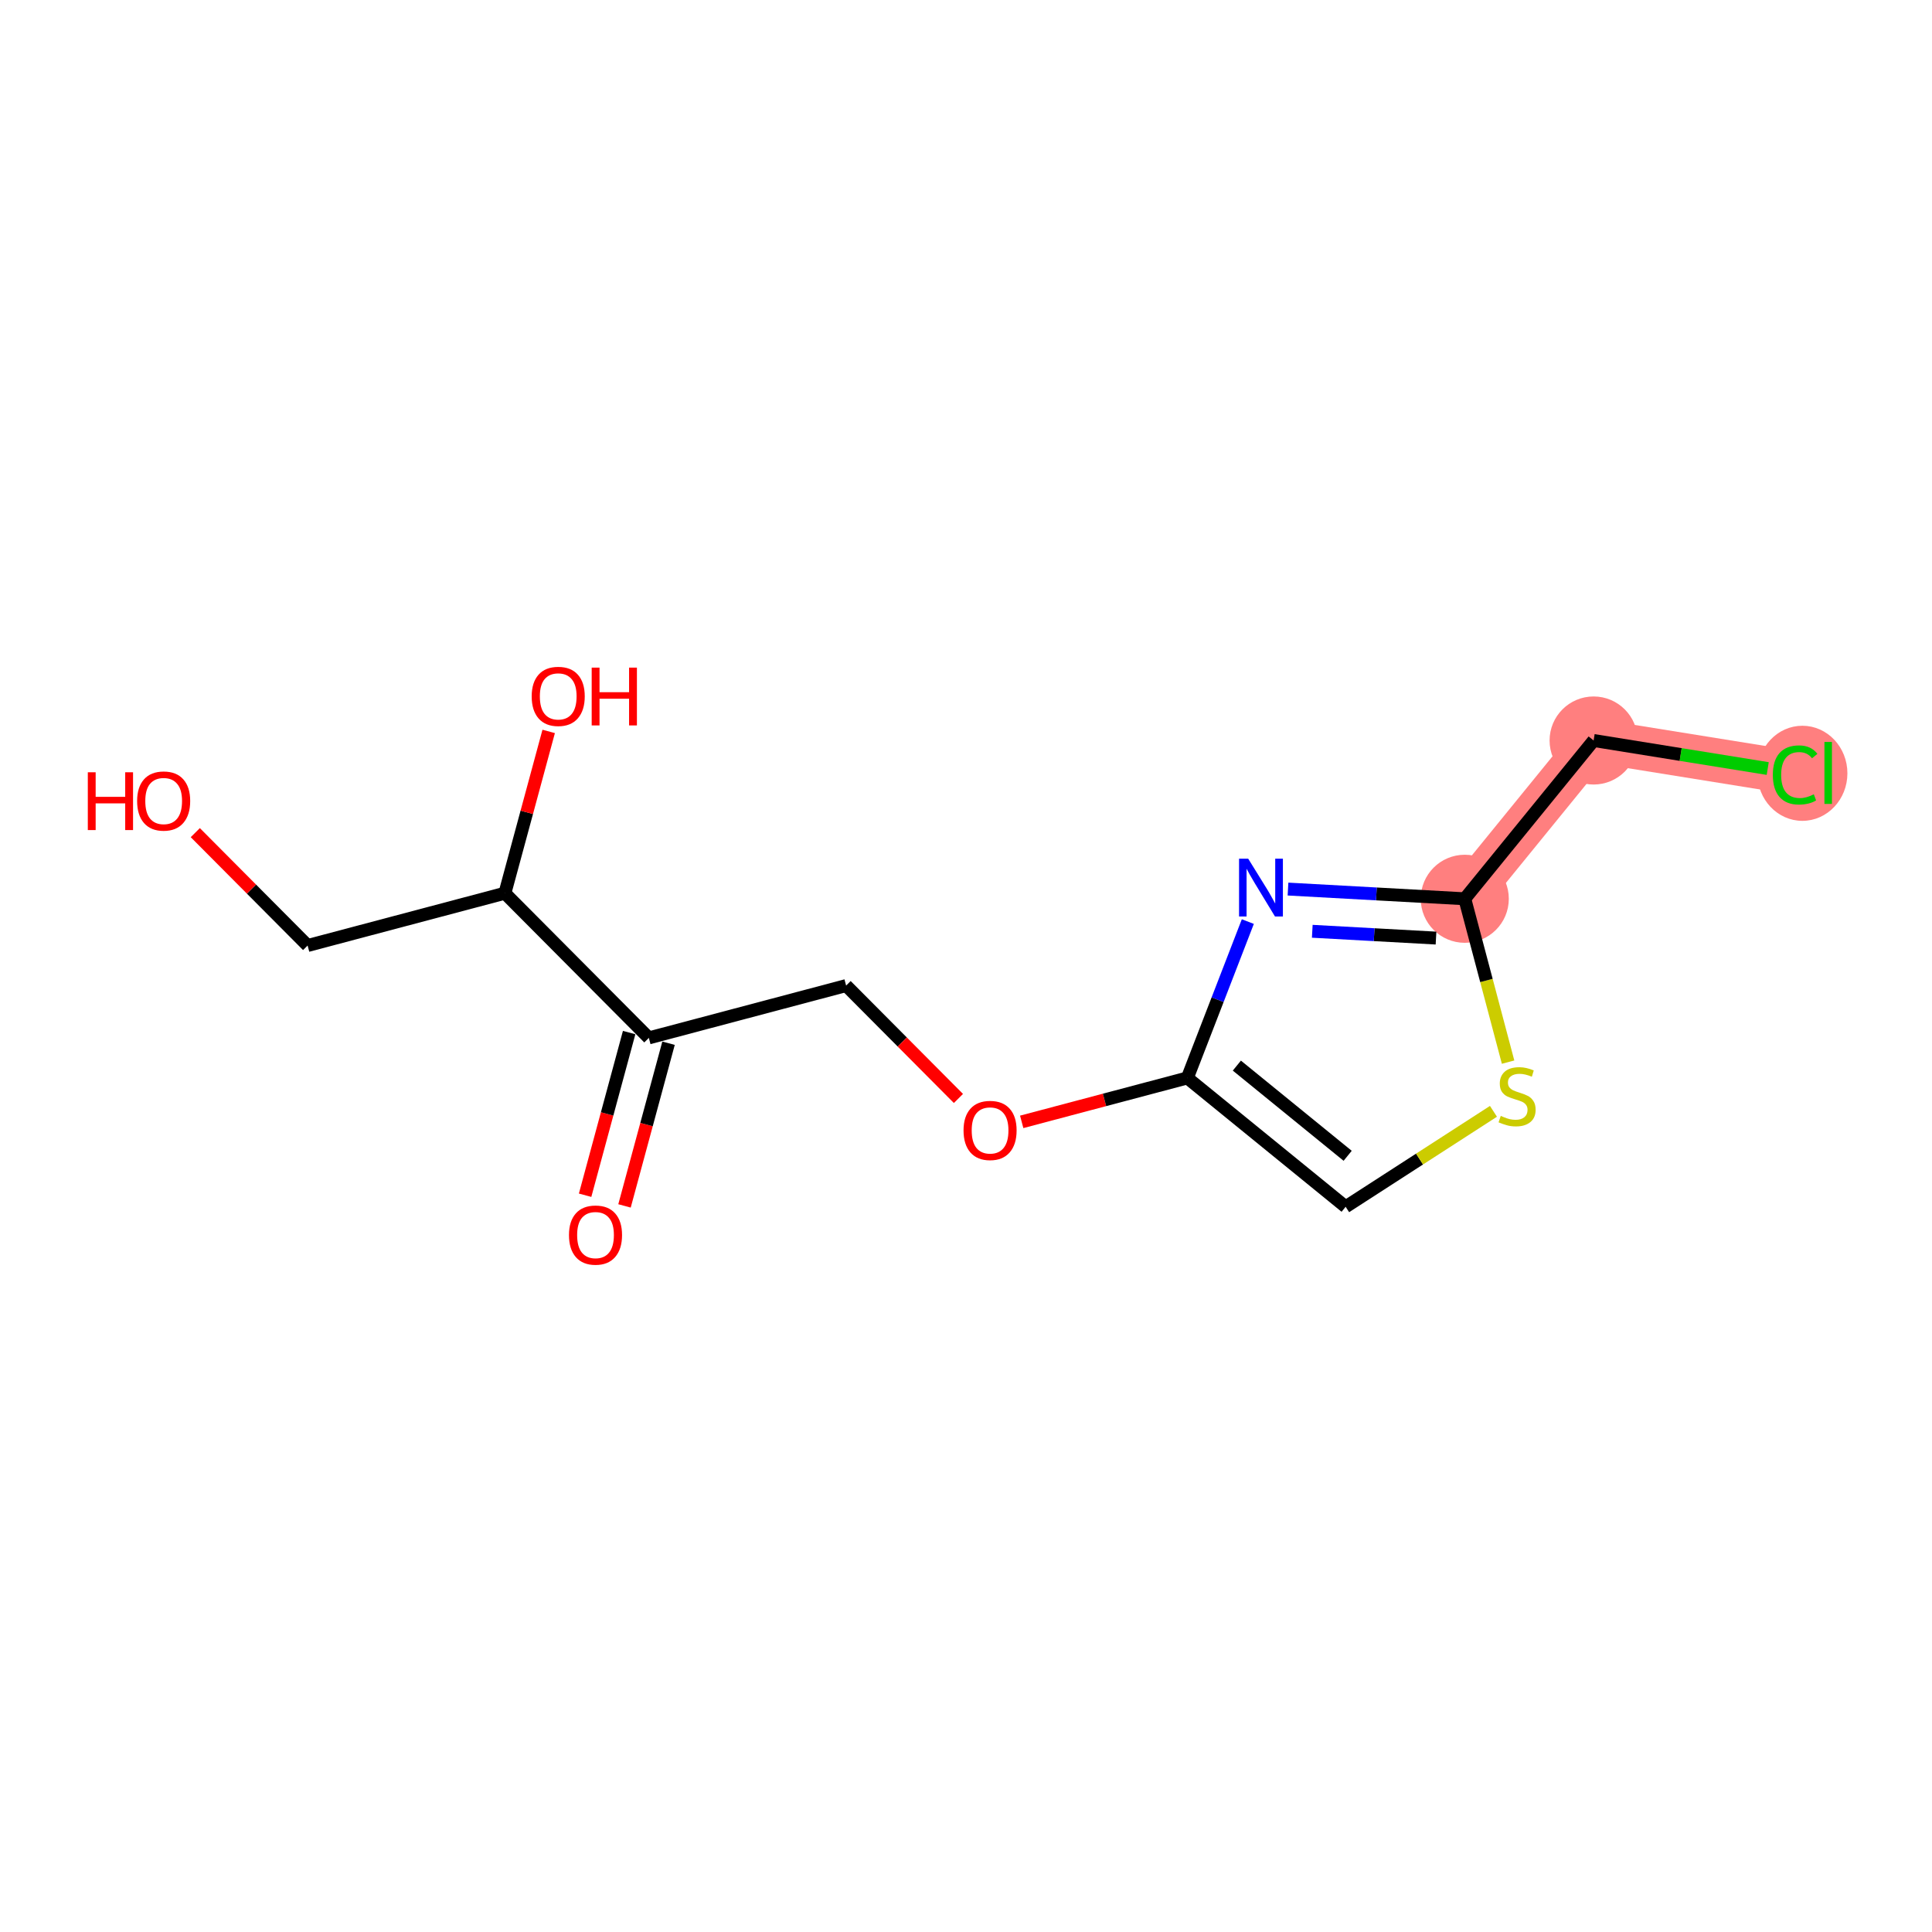 <?xml version='1.0' encoding='iso-8859-1'?>
<svg version='1.1' baseProfile='full'
              xmlns='http://www.w3.org/2000/svg'
                      xmlns:rdkit='http://www.rdkit.org/xml'
                      xmlns:xlink='http://www.w3.org/1999/xlink'
                  xml:space='preserve'
width='300px' height='300px' viewBox='0 0 300 300'>
<!-- END OF HEADER -->
<rect style='opacity:1.0;fill:#FFFFFF;stroke:none' width='300' height='300' x='0' y='0'> </rect>
<rect style='opacity:1.0;fill:#FFFFFF;stroke:none' width='300' height='300' x='0' y='0'> </rect>
<path d='M 227.449,139.562 L 247.456,114.984' style='fill:none;fill-rule:evenodd;stroke:#FF7F7F;stroke-width:6.8px;stroke-linecap:butt;stroke-linejoin:miter;stroke-opacity:1' />
<path d='M 247.456,114.984 L 278.745,120.021' style='fill:none;fill-rule:evenodd;stroke:#FF7F7F;stroke-width:6.8px;stroke-linecap:butt;stroke-linejoin:miter;stroke-opacity:1' />
<ellipse cx='227.449' cy='139.562' rx='6.338' ry='6.338'  style='fill:#FF7F7F;fill-rule:evenodd;stroke:#FF7F7F;stroke-width:1.0px;stroke-linecap:butt;stroke-linejoin:miter;stroke-opacity:1' />
<ellipse cx='247.456' cy='114.984' rx='6.338' ry='6.338'  style='fill:#FF7F7F;fill-rule:evenodd;stroke:#FF7F7F;stroke-width:1.0px;stroke-linecap:butt;stroke-linejoin:miter;stroke-opacity:1' />
<ellipse cx='279.874' cy='120.078' rx='6.49' ry='6.884'  style='fill:#FF7F7F;fill-rule:evenodd;stroke:#FF7F7F;stroke-width:1.0px;stroke-linecap:butt;stroke-linejoin:miter;stroke-opacity:1' />
<path class='bond-0 atom-0 atom-1' d='M 96.973,187.253 L 100.392,174.622' style='fill:none;fill-rule:evenodd;stroke:#FF0000;stroke-width:2.0px;stroke-linecap:butt;stroke-linejoin:miter;stroke-opacity:1' />
<path class='bond-0 atom-0 atom-1' d='M 100.392,174.622 L 103.811,161.992' style='fill:none;fill-rule:evenodd;stroke:#000000;stroke-width:2.0px;stroke-linecap:butt;stroke-linejoin:miter;stroke-opacity:1' />
<path class='bond-0 atom-0 atom-1' d='M 90.855,185.596 L 94.274,172.966' style='fill:none;fill-rule:evenodd;stroke:#FF0000;stroke-width:2.0px;stroke-linecap:butt;stroke-linejoin:miter;stroke-opacity:1' />
<path class='bond-0 atom-0 atom-1' d='M 94.274,172.966 L 97.693,160.336' style='fill:none;fill-rule:evenodd;stroke:#000000;stroke-width:2.0px;stroke-linecap:butt;stroke-linejoin:miter;stroke-opacity:1' />
<path class='bond-1 atom-1 atom-2' d='M 100.752,161.164 L 131.385,153.039' style='fill:none;fill-rule:evenodd;stroke:#000000;stroke-width:2.0px;stroke-linecap:butt;stroke-linejoin:miter;stroke-opacity:1' />
<path class='bond-10 atom-1 atom-11' d='M 100.752,161.164 L 78.399,138.697' style='fill:none;fill-rule:evenodd;stroke:#000000;stroke-width:2.0px;stroke-linecap:butt;stroke-linejoin:miter;stroke-opacity:1' />
<path class='bond-2 atom-2 atom-3' d='M 131.385,153.039 L 140.105,161.804' style='fill:none;fill-rule:evenodd;stroke:#000000;stroke-width:2.0px;stroke-linecap:butt;stroke-linejoin:miter;stroke-opacity:1' />
<path class='bond-2 atom-2 atom-3' d='M 140.105,161.804 L 148.826,170.569' style='fill:none;fill-rule:evenodd;stroke:#FF0000;stroke-width:2.0px;stroke-linecap:butt;stroke-linejoin:miter;stroke-opacity:1' />
<path class='bond-3 atom-3 atom-4' d='M 158.65,174.203 L 171.511,170.792' style='fill:none;fill-rule:evenodd;stroke:#FF0000;stroke-width:2.0px;stroke-linecap:butt;stroke-linejoin:miter;stroke-opacity:1' />
<path class='bond-3 atom-3 atom-4' d='M 171.511,170.792 L 184.371,167.382' style='fill:none;fill-rule:evenodd;stroke:#000000;stroke-width:2.0px;stroke-linecap:butt;stroke-linejoin:miter;stroke-opacity:1' />
<path class='bond-4 atom-4 atom-5' d='M 184.371,167.382 L 208.95,187.389' style='fill:none;fill-rule:evenodd;stroke:#000000;stroke-width:2.0px;stroke-linecap:butt;stroke-linejoin:miter;stroke-opacity:1' />
<path class='bond-4 atom-4 atom-5' d='M 192.059,165.467 L 209.265,179.472' style='fill:none;fill-rule:evenodd;stroke:#000000;stroke-width:2.0px;stroke-linecap:butt;stroke-linejoin:miter;stroke-opacity:1' />
<path class='bond-14 atom-10 atom-4' d='M 193.762,143.103 L 189.067,155.242' style='fill:none;fill-rule:evenodd;stroke:#0000FF;stroke-width:2.0px;stroke-linecap:butt;stroke-linejoin:miter;stroke-opacity:1' />
<path class='bond-14 atom-10 atom-4' d='M 189.067,155.242 L 184.371,167.382' style='fill:none;fill-rule:evenodd;stroke:#000000;stroke-width:2.0px;stroke-linecap:butt;stroke-linejoin:miter;stroke-opacity:1' />
<path class='bond-5 atom-5 atom-6' d='M 208.95,187.389 L 220.427,179.977' style='fill:none;fill-rule:evenodd;stroke:#000000;stroke-width:2.0px;stroke-linecap:butt;stroke-linejoin:miter;stroke-opacity:1' />
<path class='bond-5 atom-5 atom-6' d='M 220.427,179.977 L 231.903,172.566' style='fill:none;fill-rule:evenodd;stroke:#CCCC00;stroke-width:2.0px;stroke-linecap:butt;stroke-linejoin:miter;stroke-opacity:1' />
<path class='bond-6 atom-6 atom-7' d='M 234.176,164.928 L 230.812,152.245' style='fill:none;fill-rule:evenodd;stroke:#CCCC00;stroke-width:2.0px;stroke-linecap:butt;stroke-linejoin:miter;stroke-opacity:1' />
<path class='bond-6 atom-6 atom-7' d='M 230.812,152.245 L 227.449,139.562' style='fill:none;fill-rule:evenodd;stroke:#000000;stroke-width:2.0px;stroke-linecap:butt;stroke-linejoin:miter;stroke-opacity:1' />
<path class='bond-7 atom-7 atom-8' d='M 227.449,139.562 L 247.456,114.984' style='fill:none;fill-rule:evenodd;stroke:#000000;stroke-width:2.0px;stroke-linecap:butt;stroke-linejoin:miter;stroke-opacity:1' />
<path class='bond-9 atom-7 atom-10' d='M 227.449,139.562 L 213.724,138.808' style='fill:none;fill-rule:evenodd;stroke:#000000;stroke-width:2.0px;stroke-linecap:butt;stroke-linejoin:miter;stroke-opacity:1' />
<path class='bond-9 atom-7 atom-10' d='M 213.724,138.808 L 200,138.054' style='fill:none;fill-rule:evenodd;stroke:#0000FF;stroke-width:2.0px;stroke-linecap:butt;stroke-linejoin:miter;stroke-opacity:1' />
<path class='bond-9 atom-7 atom-10' d='M 222.984,145.665 L 213.377,145.137' style='fill:none;fill-rule:evenodd;stroke:#000000;stroke-width:2.0px;stroke-linecap:butt;stroke-linejoin:miter;stroke-opacity:1' />
<path class='bond-9 atom-7 atom-10' d='M 213.377,145.137 L 203.77,144.609' style='fill:none;fill-rule:evenodd;stroke:#0000FF;stroke-width:2.0px;stroke-linecap:butt;stroke-linejoin:miter;stroke-opacity:1' />
<path class='bond-8 atom-8 atom-9' d='M 247.456,114.984 L 260.974,117.16' style='fill:none;fill-rule:evenodd;stroke:#000000;stroke-width:2.0px;stroke-linecap:butt;stroke-linejoin:miter;stroke-opacity:1' />
<path class='bond-8 atom-8 atom-9' d='M 260.974,117.16 L 274.492,119.337' style='fill:none;fill-rule:evenodd;stroke:#00CC00;stroke-width:2.0px;stroke-linecap:butt;stroke-linejoin:miter;stroke-opacity:1' />
<path class='bond-11 atom-11 atom-12' d='M 78.399,138.697 L 81.799,126.136' style='fill:none;fill-rule:evenodd;stroke:#000000;stroke-width:2.0px;stroke-linecap:butt;stroke-linejoin:miter;stroke-opacity:1' />
<path class='bond-11 atom-11 atom-12' d='M 81.799,126.136 L 85.199,113.575' style='fill:none;fill-rule:evenodd;stroke:#FF0000;stroke-width:2.0px;stroke-linecap:butt;stroke-linejoin:miter;stroke-opacity:1' />
<path class='bond-12 atom-11 atom-13' d='M 78.399,138.697 L 47.766,146.821' style='fill:none;fill-rule:evenodd;stroke:#000000;stroke-width:2.0px;stroke-linecap:butt;stroke-linejoin:miter;stroke-opacity:1' />
<path class='bond-13 atom-13 atom-14' d='M 47.766,146.821 L 39.046,138.057' style='fill:none;fill-rule:evenodd;stroke:#000000;stroke-width:2.0px;stroke-linecap:butt;stroke-linejoin:miter;stroke-opacity:1' />
<path class='bond-13 atom-13 atom-14' d='M 39.046,138.057 L 30.326,129.292' style='fill:none;fill-rule:evenodd;stroke:#FF0000;stroke-width:2.0px;stroke-linecap:butt;stroke-linejoin:miter;stroke-opacity:1' />
<path  class='atom-0' d='M 88.351 191.781
Q 88.351 189.625, 89.416 188.421
Q 90.481 187.217, 92.471 187.217
Q 94.462 187.217, 95.526 188.421
Q 96.591 189.625, 96.591 191.781
Q 96.591 193.961, 95.514 195.203
Q 94.436 196.433, 92.471 196.433
Q 90.494 196.433, 89.416 195.203
Q 88.351 193.974, 88.351 191.781
M 92.471 195.419
Q 93.841 195.419, 94.576 194.506
Q 95.324 193.581, 95.324 191.781
Q 95.324 190.018, 94.576 189.131
Q 93.841 188.231, 92.471 188.231
Q 91.102 188.231, 90.354 189.118
Q 89.619 190.006, 89.619 191.781
Q 89.619 193.593, 90.354 194.506
Q 91.102 195.419, 92.471 195.419
' fill='#FF0000'/>
<path  class='atom-3' d='M 149.618 175.531
Q 149.618 173.376, 150.683 172.172
Q 151.748 170.968, 153.738 170.968
Q 155.728 170.968, 156.793 172.172
Q 157.858 173.376, 157.858 175.531
Q 157.858 177.712, 156.78 178.954
Q 155.703 180.184, 153.738 180.184
Q 151.76 180.184, 150.683 178.954
Q 149.618 177.725, 149.618 175.531
M 153.738 179.17
Q 155.107 179.17, 155.842 178.257
Q 156.59 177.332, 156.59 175.531
Q 156.59 173.769, 155.842 172.882
Q 155.107 171.982, 153.738 171.982
Q 152.369 171.982, 151.621 172.869
Q 150.886 173.757, 150.886 175.531
Q 150.886 177.344, 151.621 178.257
Q 152.369 179.17, 153.738 179.17
' fill='#FF0000'/>
<path  class='atom-6' d='M 233.038 173.276
Q 233.139 173.314, 233.558 173.492
Q 233.976 173.669, 234.432 173.783
Q 234.901 173.885, 235.358 173.885
Q 236.207 173.885, 236.702 173.479
Q 237.196 173.061, 237.196 172.338
Q 237.196 171.844, 236.942 171.54
Q 236.702 171.235, 236.321 171.07
Q 235.941 170.906, 235.307 170.716
Q 234.508 170.475, 234.027 170.246
Q 233.558 170.018, 233.215 169.537
Q 232.886 169.055, 232.886 168.244
Q 232.886 167.115, 233.646 166.418
Q 234.42 165.721, 235.941 165.721
Q 236.98 165.721, 238.159 166.215
L 237.868 167.191
Q 236.79 166.748, 235.979 166.748
Q 235.104 166.748, 234.622 167.115
Q 234.141 167.47, 234.153 168.091
Q 234.153 168.573, 234.394 168.865
Q 234.648 169.156, 235.003 169.321
Q 235.37 169.486, 235.979 169.676
Q 236.79 169.93, 237.272 170.183
Q 237.754 170.437, 238.096 170.956
Q 238.451 171.463, 238.451 172.338
Q 238.451 173.581, 237.614 174.252
Q 236.79 174.912, 235.408 174.912
Q 234.61 174.912, 234.001 174.734
Q 233.405 174.569, 232.696 174.278
L 233.038 173.276
' fill='#CCCC00'/>
<path  class='atom-9' d='M 275.285 120.332
Q 275.285 118.101, 276.324 116.934
Q 277.376 115.756, 279.367 115.756
Q 281.217 115.756, 282.206 117.061
L 281.37 117.746
Q 280.647 116.795, 279.367 116.795
Q 278.01 116.795, 277.288 117.708
Q 276.578 118.608, 276.578 120.332
Q 276.578 122.107, 277.313 123.019
Q 278.061 123.932, 279.506 123.932
Q 280.495 123.932, 281.649 123.336
L 282.003 124.287
Q 281.534 124.591, 280.825 124.769
Q 280.115 124.946, 279.329 124.946
Q 277.376 124.946, 276.324 123.755
Q 275.285 122.563, 275.285 120.332
' fill='#00CC00'/>
<path  class='atom-9' d='M 283.297 115.21
L 284.463 115.21
L 284.463 124.832
L 283.297 124.832
L 283.297 115.21
' fill='#00CC00'/>
<path  class='atom-10' d='M 193.82 133.336
L 196.761 138.089
Q 197.053 138.558, 197.522 139.408
Q 197.991 140.257, 198.016 140.308
L 198.016 133.336
L 199.208 133.336
L 199.208 142.311
L 197.978 142.311
L 194.822 137.113
Q 194.454 136.505, 194.061 135.808
Q 193.681 135.11, 193.567 134.895
L 193.567 142.311
L 192.4 142.311
L 192.4 133.336
L 193.82 133.336
' fill='#0000FF'/>
<path  class='atom-12' d='M 82.56 108.131
Q 82.56 105.976, 83.625 104.771
Q 84.689 103.567, 86.68 103.567
Q 88.67 103.567, 89.735 104.771
Q 90.8 105.976, 90.8 108.131
Q 90.8 110.311, 89.722 111.553
Q 88.645 112.783, 86.68 112.783
Q 84.702 112.783, 83.625 111.553
Q 82.56 110.324, 82.56 108.131
M 86.68 111.769
Q 88.049 111.769, 88.784 110.856
Q 89.532 109.931, 89.532 108.131
Q 89.532 106.369, 88.784 105.481
Q 88.049 104.581, 86.68 104.581
Q 85.311 104.581, 84.563 105.469
Q 83.828 106.356, 83.828 108.131
Q 83.828 109.944, 84.563 110.856
Q 85.311 111.769, 86.68 111.769
' fill='#FF0000'/>
<path  class='atom-12' d='M 91.877 103.668
L 93.094 103.668
L 93.094 107.484
L 97.683 107.484
L 97.683 103.668
L 98.9 103.668
L 98.9 112.644
L 97.683 112.644
L 97.683 108.498
L 93.094 108.498
L 93.094 112.644
L 91.877 112.644
L 91.877 103.668
' fill='#FF0000'/>
<path  class='atom-14' d='M 13.636 119.918
L 14.853 119.918
L 14.853 123.733
L 19.442 123.733
L 19.442 119.918
L 20.659 119.918
L 20.659 128.893
L 19.442 128.893
L 19.442 124.747
L 14.853 124.747
L 14.853 128.893
L 13.636 128.893
L 13.636 119.918
' fill='#FF0000'/>
<path  class='atom-14' d='M 21.293 124.38
Q 21.293 122.225, 22.358 121.02
Q 23.423 119.816, 25.413 119.816
Q 27.404 119.816, 28.468 121.02
Q 29.533 122.225, 29.533 124.38
Q 29.533 126.56, 28.456 127.803
Q 27.378 129.032, 25.413 129.032
Q 23.436 129.032, 22.358 127.803
Q 21.293 126.573, 21.293 124.38
M 25.413 128.018
Q 26.782 128.018, 27.518 127.105
Q 28.266 126.18, 28.266 124.38
Q 28.266 122.618, 27.518 121.73
Q 26.782 120.83, 25.413 120.83
Q 24.044 120.83, 23.296 121.718
Q 22.561 122.605, 22.561 124.38
Q 22.561 126.193, 23.296 127.105
Q 24.044 128.018, 25.413 128.018
' fill='#FF0000'/>
</svg>

